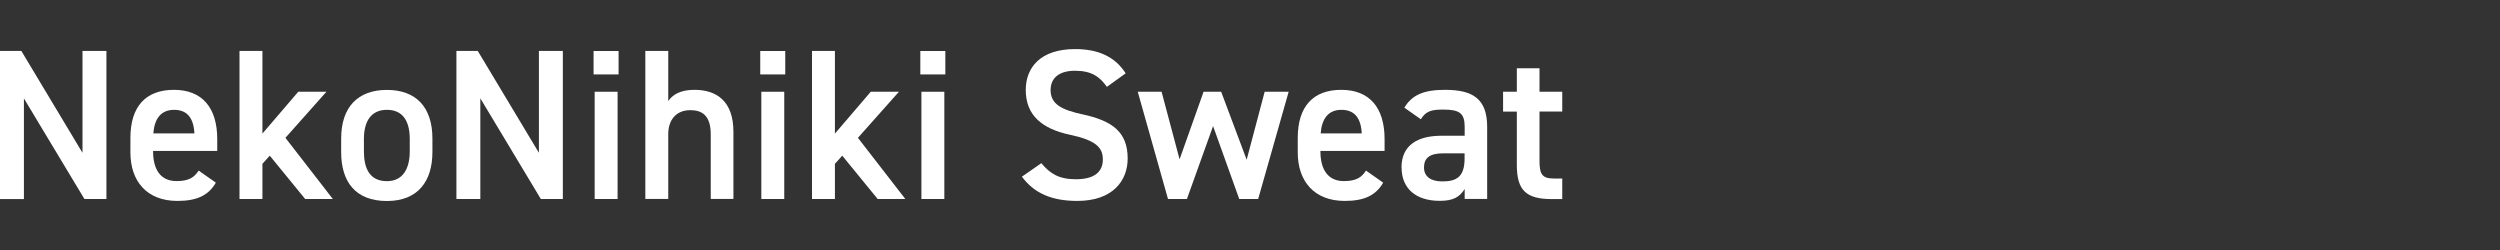 <?xml version="1.0" encoding="UTF-8"?>
<svg id="_レイヤー_2" data-name="レイヤー 2" xmlns="http://www.w3.org/2000/svg" viewBox="0 0 300 30">
  <rect x="0" y="0" width="300" height="30" fill="#333333" stroke="none"/>
  <defs>
    <style>
      .cls-1 {
        fill: #fff;
      }
    </style>
  </defs>
  <path class="cls-1" d="m12.77,6.11v17.77h-2.64L2.87,11.81v12.08H0V6.11h2.56l7.34,12.23V6.11h2.87Z"/>
  <path class="cls-1" d="m25.9,21.92c-.9,1.57-2.34,2.19-4.61,2.19-3.69,0-5.64-2.39-5.64-5.81v-1.75c0-3.78,1.85-5.77,5.22-5.77s5.2,2.11,5.2,5.92v1.41h-7.7v.05c0,2,.77,3.57,2.81,3.57,1.52,0,2.14-.46,2.66-1.26l2.05,1.44Zm-7.5-5.91h4.93c-.1-1.88-.88-2.83-2.45-2.83s-2.35,1.08-2.48,2.83Z"/>
  <path class="cls-1" d="m39.17,11.01l-4.92,5.53,5.69,7.34h-3.32l-4.25-5.2-.88.98v4.22h-2.75V6.11h2.75v9.92l4.3-5.02h3.37Z"/>
  <path class="cls-1" d="m51.89,18.25c0,3.42-1.67,5.87-5.46,5.87s-5.49-2.32-5.49-5.87v-1.62c0-3.78,2-5.84,5.49-5.84s5.46,2.06,5.46,5.84v1.62Zm-2.72-.08v-1.49c0-2.24-.9-3.5-2.74-3.5s-2.76,1.29-2.76,3.5v1.49c0,2.01.67,3.57,2.76,3.57,1.96,0,2.74-1.57,2.74-3.57Z"/>
  <path class="cls-1" d="m67.54,6.11v17.77h-2.64l-7.26-12.08v12.08h-2.87V6.11h2.56l7.34,12.23V6.11h2.87Z"/>
  <path class="cls-1" d="m71.23,6.12h3v2.81h-3v-2.81Zm.13,4.89h2.75v12.87h-2.75v-12.87Z"/>
  <path class="cls-1" d="m77.44,6.11h2.75v6.01c.54-.77,1.47-1.34,3.14-1.34,2.65,0,4.68,1.34,4.68,5.04v8.05h-2.72v-7.74c0-2.26-1.03-2.91-2.45-2.91-1.7,0-2.65,1.16-2.65,2.88v7.77h-2.75V6.11Z"/>
  <path class="cls-1" d="m91.23,6.12h3v2.81h-3v-2.81Zm.13,4.89h2.75v12.87h-2.75v-12.87Z"/>
  <path class="cls-1" d="m107.87,11.01l-4.92,5.53,5.69,7.34h-3.32l-4.25-5.2-.88.98v4.22h-2.75V6.11h2.75v9.92l4.3-5.02h3.37Z"/>
  <path class="cls-1" d="m110.44,6.12h3v2.81h-3v-2.81Zm.13,4.89h2.75v12.87h-2.75v-12.87Z"/>
  <path class="cls-1" d="m132.83,10.42c-.87-1.21-1.83-1.93-3.84-1.93-1.83,0-2.92.82-2.92,2.32,0,1.7,1.34,2.37,3.82,2.91,3.58.77,5.43,2.11,5.43,5.3,0,2.65-1.77,5.09-6.05,5.09-3.05,0-5.18-.92-6.64-2.91l2.33-1.62c1.05,1.26,2.11,1.93,4.15,1.93,2.45,0,3.23-1.08,3.23-2.37,0-1.42-.8-2.29-3.9-2.96-3.43-.72-5.35-2.37-5.35-5.38,0-2.68,1.74-4.91,5.92-4.91,2.84,0,4.82.95,6.07,2.91l-2.25,1.62Z"/>
  <path class="cls-1" d="m142.45,23.88h-2.29l-3.63-12.87h2.86l2.16,8.11,2.88-8.11h2.11l3.06,8.16,2.16-8.16h2.88l-3.66,12.87h-2.27l-3.14-8.75-3.14,8.75Z"/>
  <path class="cls-1" d="m165.98,21.92c-.9,1.57-2.34,2.19-4.61,2.19-3.69,0-5.64-2.39-5.64-5.81v-1.75c0-3.78,1.85-5.77,5.22-5.77s5.2,2.11,5.2,5.92v1.41h-7.7v.05c0,2,.77,3.57,2.81,3.57,1.52,0,2.14-.46,2.66-1.26l2.05,1.44Zm-7.5-5.91h4.93c-.1-1.88-.88-2.83-2.45-2.83s-2.35,1.08-2.48,2.83Z"/>
  <path class="cls-1" d="m168.18,20.1c0-2.75,2.03-3.81,4.79-3.81h2.79v-1.08c0-1.62-.62-2.06-2.55-2.06-1.39,0-2.09.15-2.71,1.16l-1.98-1.39c.92-1.52,2.31-2.14,4.87-2.14,3.3,0,5.07,1.03,5.07,4.45v8.64h-2.7v-1.19c-.62,1-1.42,1.42-2.99,1.42-2.83,0-4.58-1.44-4.58-4.01h0Zm7.58-1.7h-2.58c-1.63,0-2.3.57-2.3,1.7s.88,1.67,2.19,1.67c1.68,0,2.68-.51,2.68-2.75v-.62Z"/>
  <path class="cls-1" d="m180.37,11.01h1.65v-2.82h2.72v2.82h2.73v2.37h-2.73v5.9c0,1.49.23,2.14,1.67,2.14h1.06v2.47h-1.26c-3.08,0-4.19-1.06-4.19-4.09v-6.41h-1.65v-2.37Z"/>
</svg>